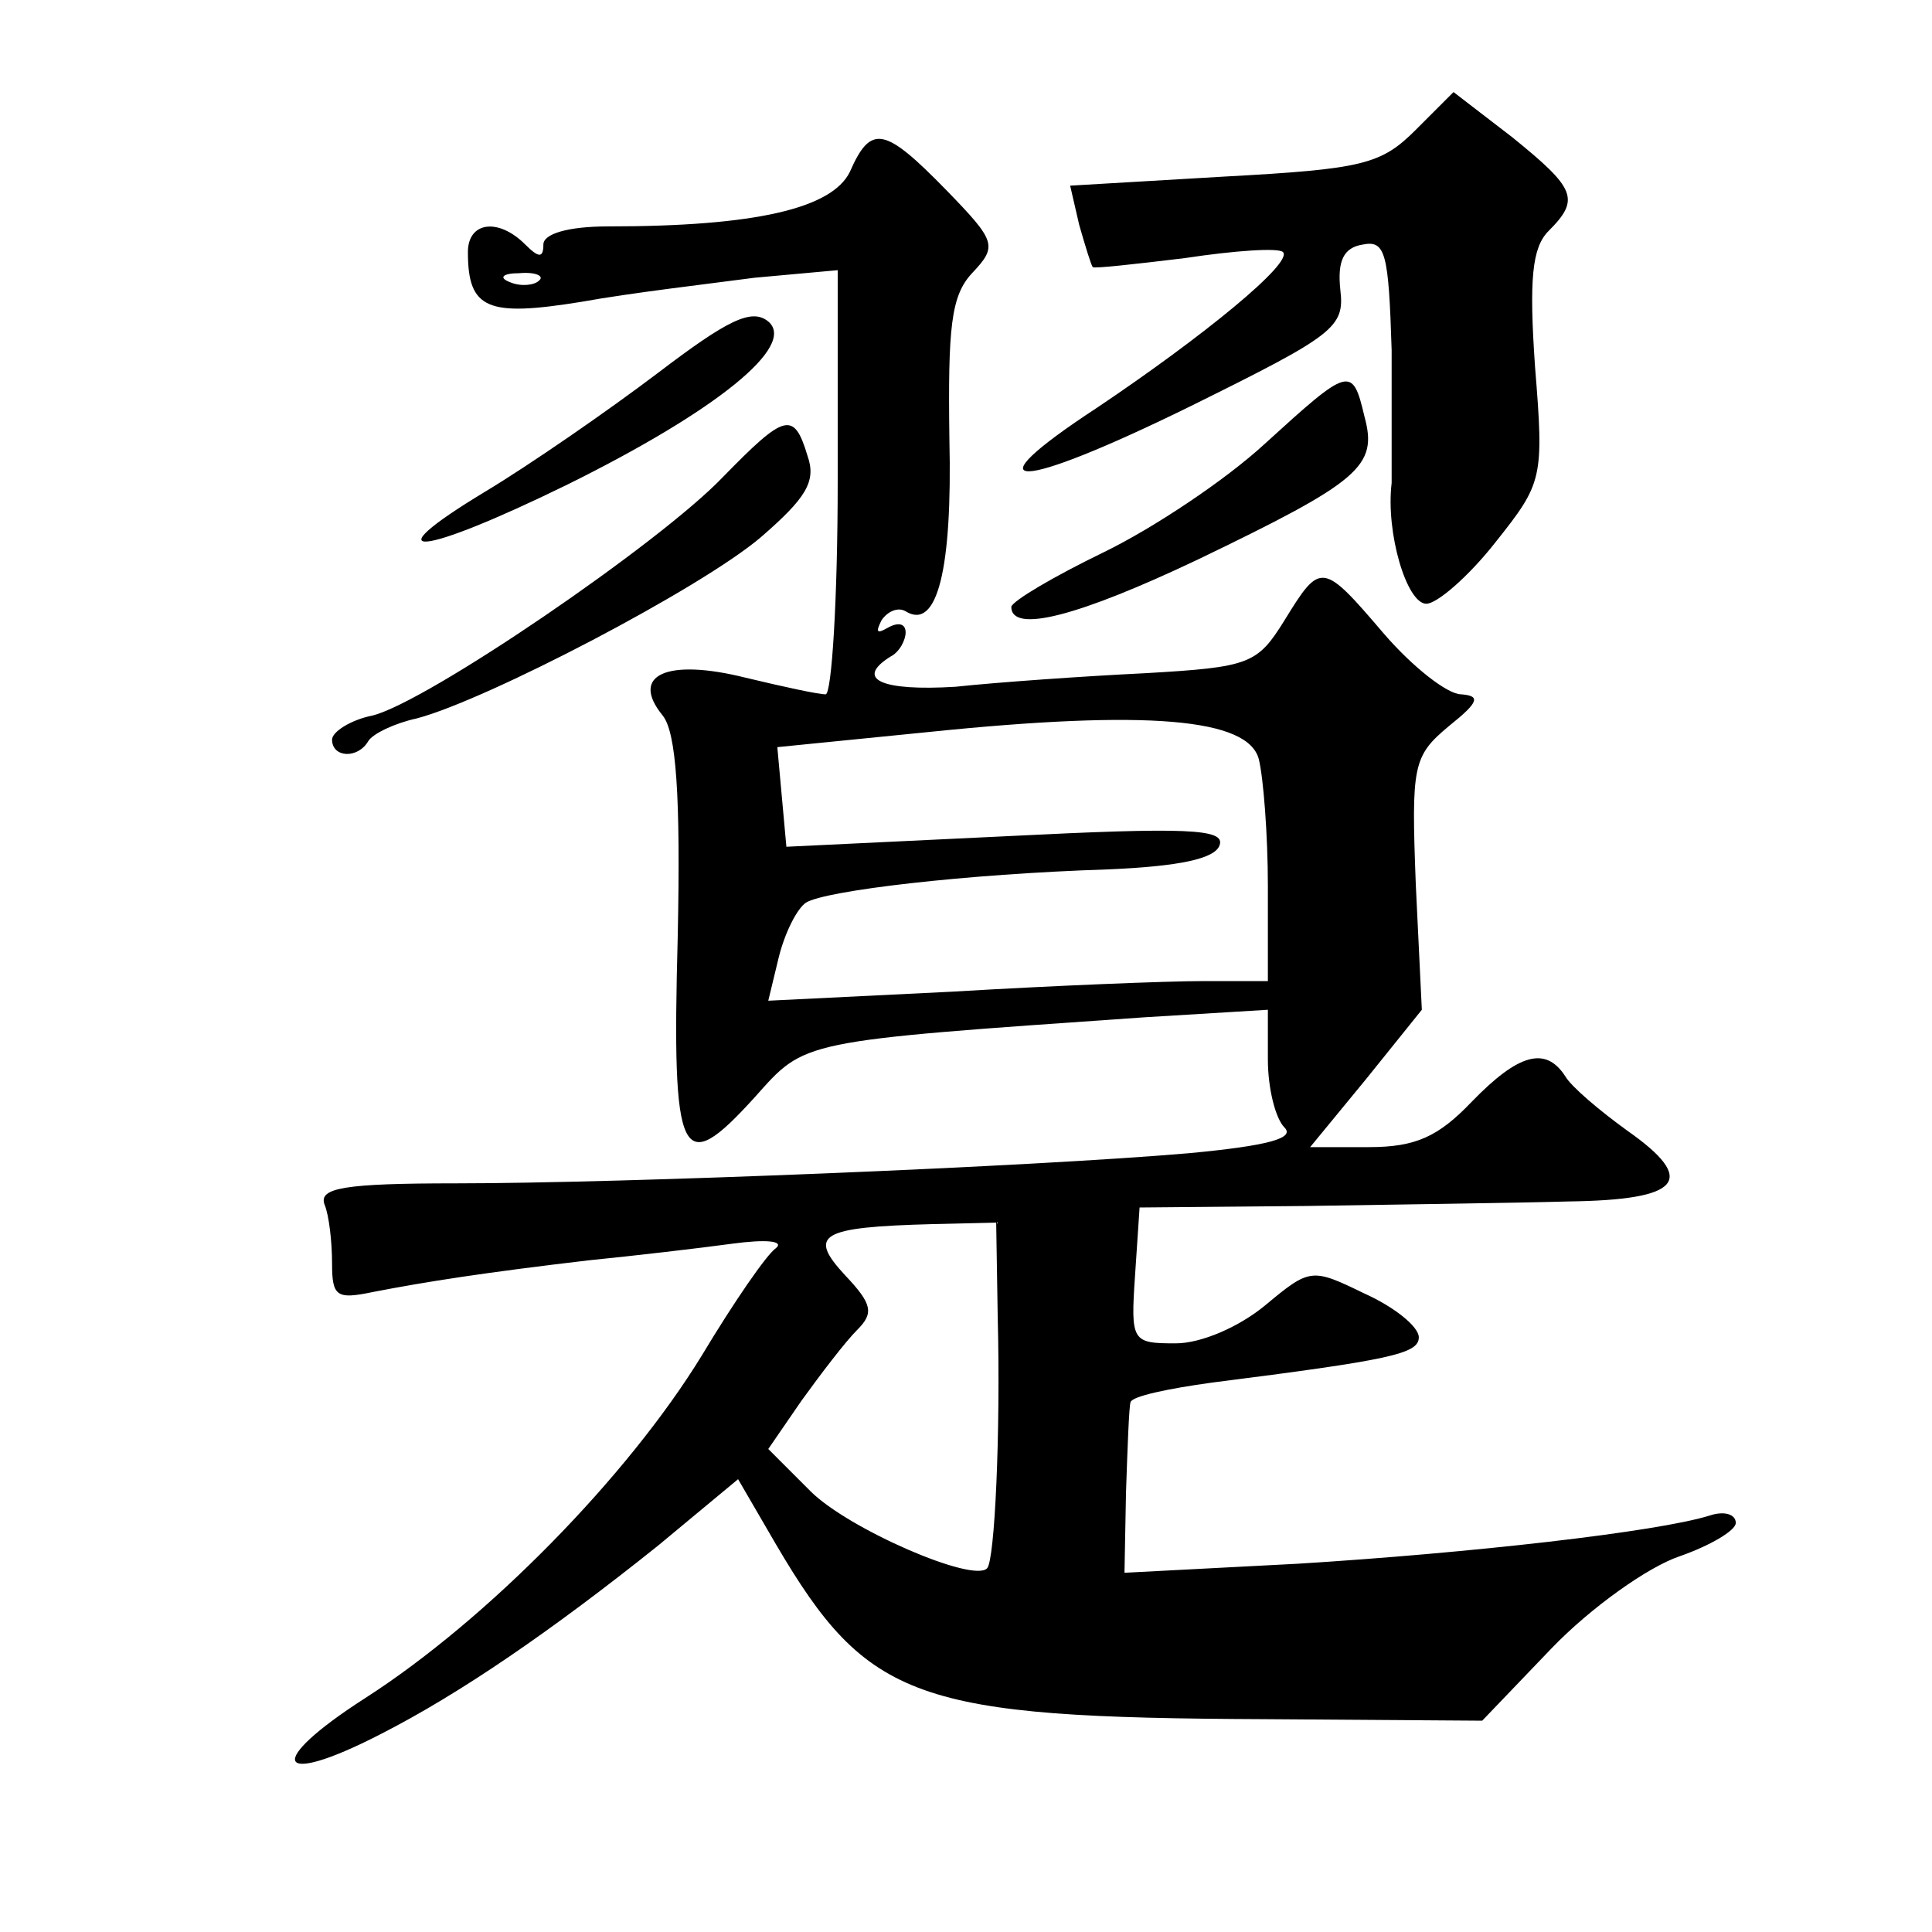 <?xml version="1.0" standalone="no"?>
<!DOCTYPE svg PUBLIC "-//W3C//DTD SVG 20010904//EN"
 "http://www.w3.org/TR/2001/REC-SVG-20010904/DTD/svg10.dtd">
<svg version="1.0" xmlns="http://www.w3.org/2000/svg"
 width="128pt" height="128pt" viewBox="0 0 128 128"
 preserveAspectRatio="xMidYMid meet">
<g transform="translate(0,128) scale(0.1,-0.1)"
fill="#0" stroke="none">
<path d="M938 1194 c-23 -23 -35 -26 -127 -31 l-102 -6 6 -26 c4 -14 8 -27 9 -28
1 -1 28 2 61 6 33 5 62 7 65 4 7 -7 -53 -56 -123 -103 -87 -57 -54 -56 62 1 95
47 102 52 99 77 -2 19 2 28 15 30 15 3 17 -6 19 -70 0 -40 0 -80 0 -88 -4 -33 10
-80 23 -80 7 0 28 18 46 41 31 39 32 42 26 116 -4 58 -2 79 9 90 21 21 18 28 -24
62 l-39 30 -25 -25z M563 1166 c-12 -24 -62 -36 -160 -36 -27 0 -43 -5 -43 -12
0 -9 -3 -9 -12 0 -18 18 -38 15 -38 -5 0 -38 13 -43 75 -33 33 6 85 12 115 16 l55
5 0 -140 c0 -78 -4 -141 -8 -141 -5 0 -28 5 -53 11 -52 13 -77 2 -55 -25 9 -11
12 -53 10 -147 -4 -149 2 -160 51 -106 34 38 28 37 258 53 l82 5 0 -33 c0 -19 5
-39 11 -45 7 -7 -10 -12 -63 -17 -104 -9 -376 -20 -486 -20 -74 0 -91 -3 -87 -14
3 -7 5 -25 5 -39 0 -22 3 -24 27 -19 36 7 75 13 143 21 30 3 73 8 95 11 22 3 35
2 29 -3 -6 -4 -28 -36 -49 -71 -49 -80 -142 -175 -223 -227 -67 -43 -60 -60 10
-24 53 27 114 69 184 125 l53 44 25 -43 c61 -104 93 -115 324 -116 l144 -1 46 48
c26 27 64 54 85 61 20 7 37 17 37 22 0 6 -8 8 -17 5 -35 -11 -160 -25 -273 -32
l-115 -6 1 53 c1 30 2 57 3 60 1 4 25 9 54 13 118 15 137 19 137 30 0 7 -16 20
-36 29 -35 17 -36 17 -66 -8 -17 -14 -42 -25 -59 -25 -29 0 -30 1 -27 45 l3 45
110 1 c61 1 139 2 174 3 75 1 86 14 39 47 -18 13 -37 29 -41 36 -13 20 -31 15 -62
-17 -22 -23 -37 -30 -68 -30 l-39 0 37 45 37 46 -4 83 c-3 79 -2 85 22 105 20 16
21 20 8 21 -9 0 -32 18 -51 40 -41 48 -42 48 -66 9 -18 -29 -23 -31 -92 -35 -41
-2 -98 -6 -126 -9 -49 -3 -67 5 -43 20 6 3 10 11 10 16 0 6 -5 7 -12 3 -7 -4 -8
-3 -4 5 4 6 11 9 16 6 21 -13 31 28 29 114 -1 74 1 95 15 110 17 18 16 21 -17 55
-41 42 -50 44 -64 12z m-206 -72 c-3 -3 -12 -4 -19 -1 -8 3 -5 6 6 6 11 1 17 -2
13 -5z m477 -317 c3 -12 6 -50 6 -84 l0 -63 -43 0 c-24 0 -99 -3 -166 -7 l-122
-6 7 29 c4 16 12 32 18 36 13 8 106 19 200 22 47 2 71 7 74 16 4 11 -22 12 -141
6 l-146 -7 -3 33 -3 33 100 10 c146 15 212 9 219 -18z m-173 -369 c2 -78 -2 -162
-7 -167 -9 -10 -92 26 -117 51 l-28 28 22 32 c13 18 29 39 37 47 11 11 10 17 -8
36 -25 27 -17 32 58 34 l42 1 1 -62z M436 1033 c-33 -25 -85 -61 -115 -79 -76 -46
-43 -43 55 5 99 49 152 92 133 108 -11 9 -27 1 -73 -34z M838 986 c-26 -24 -74
-56 -107 -72 -33 -16 -60 -32 -61 -36 0 -18 45 -6 123 31 108 52 120 62 111 95
-8 34 -10 33 -66 -18z M479 964 c-42 -44 -196 -149 -232 -158 -15 -3 -27 -11 -27
-16 0 -12 17 -13 24 -1 3 5 18 12 32 15 46 12 188 86 228 120 30 26 37 37 31 54
-9 30 -15 28 -56 -14z"/>
</g>
</svg>

